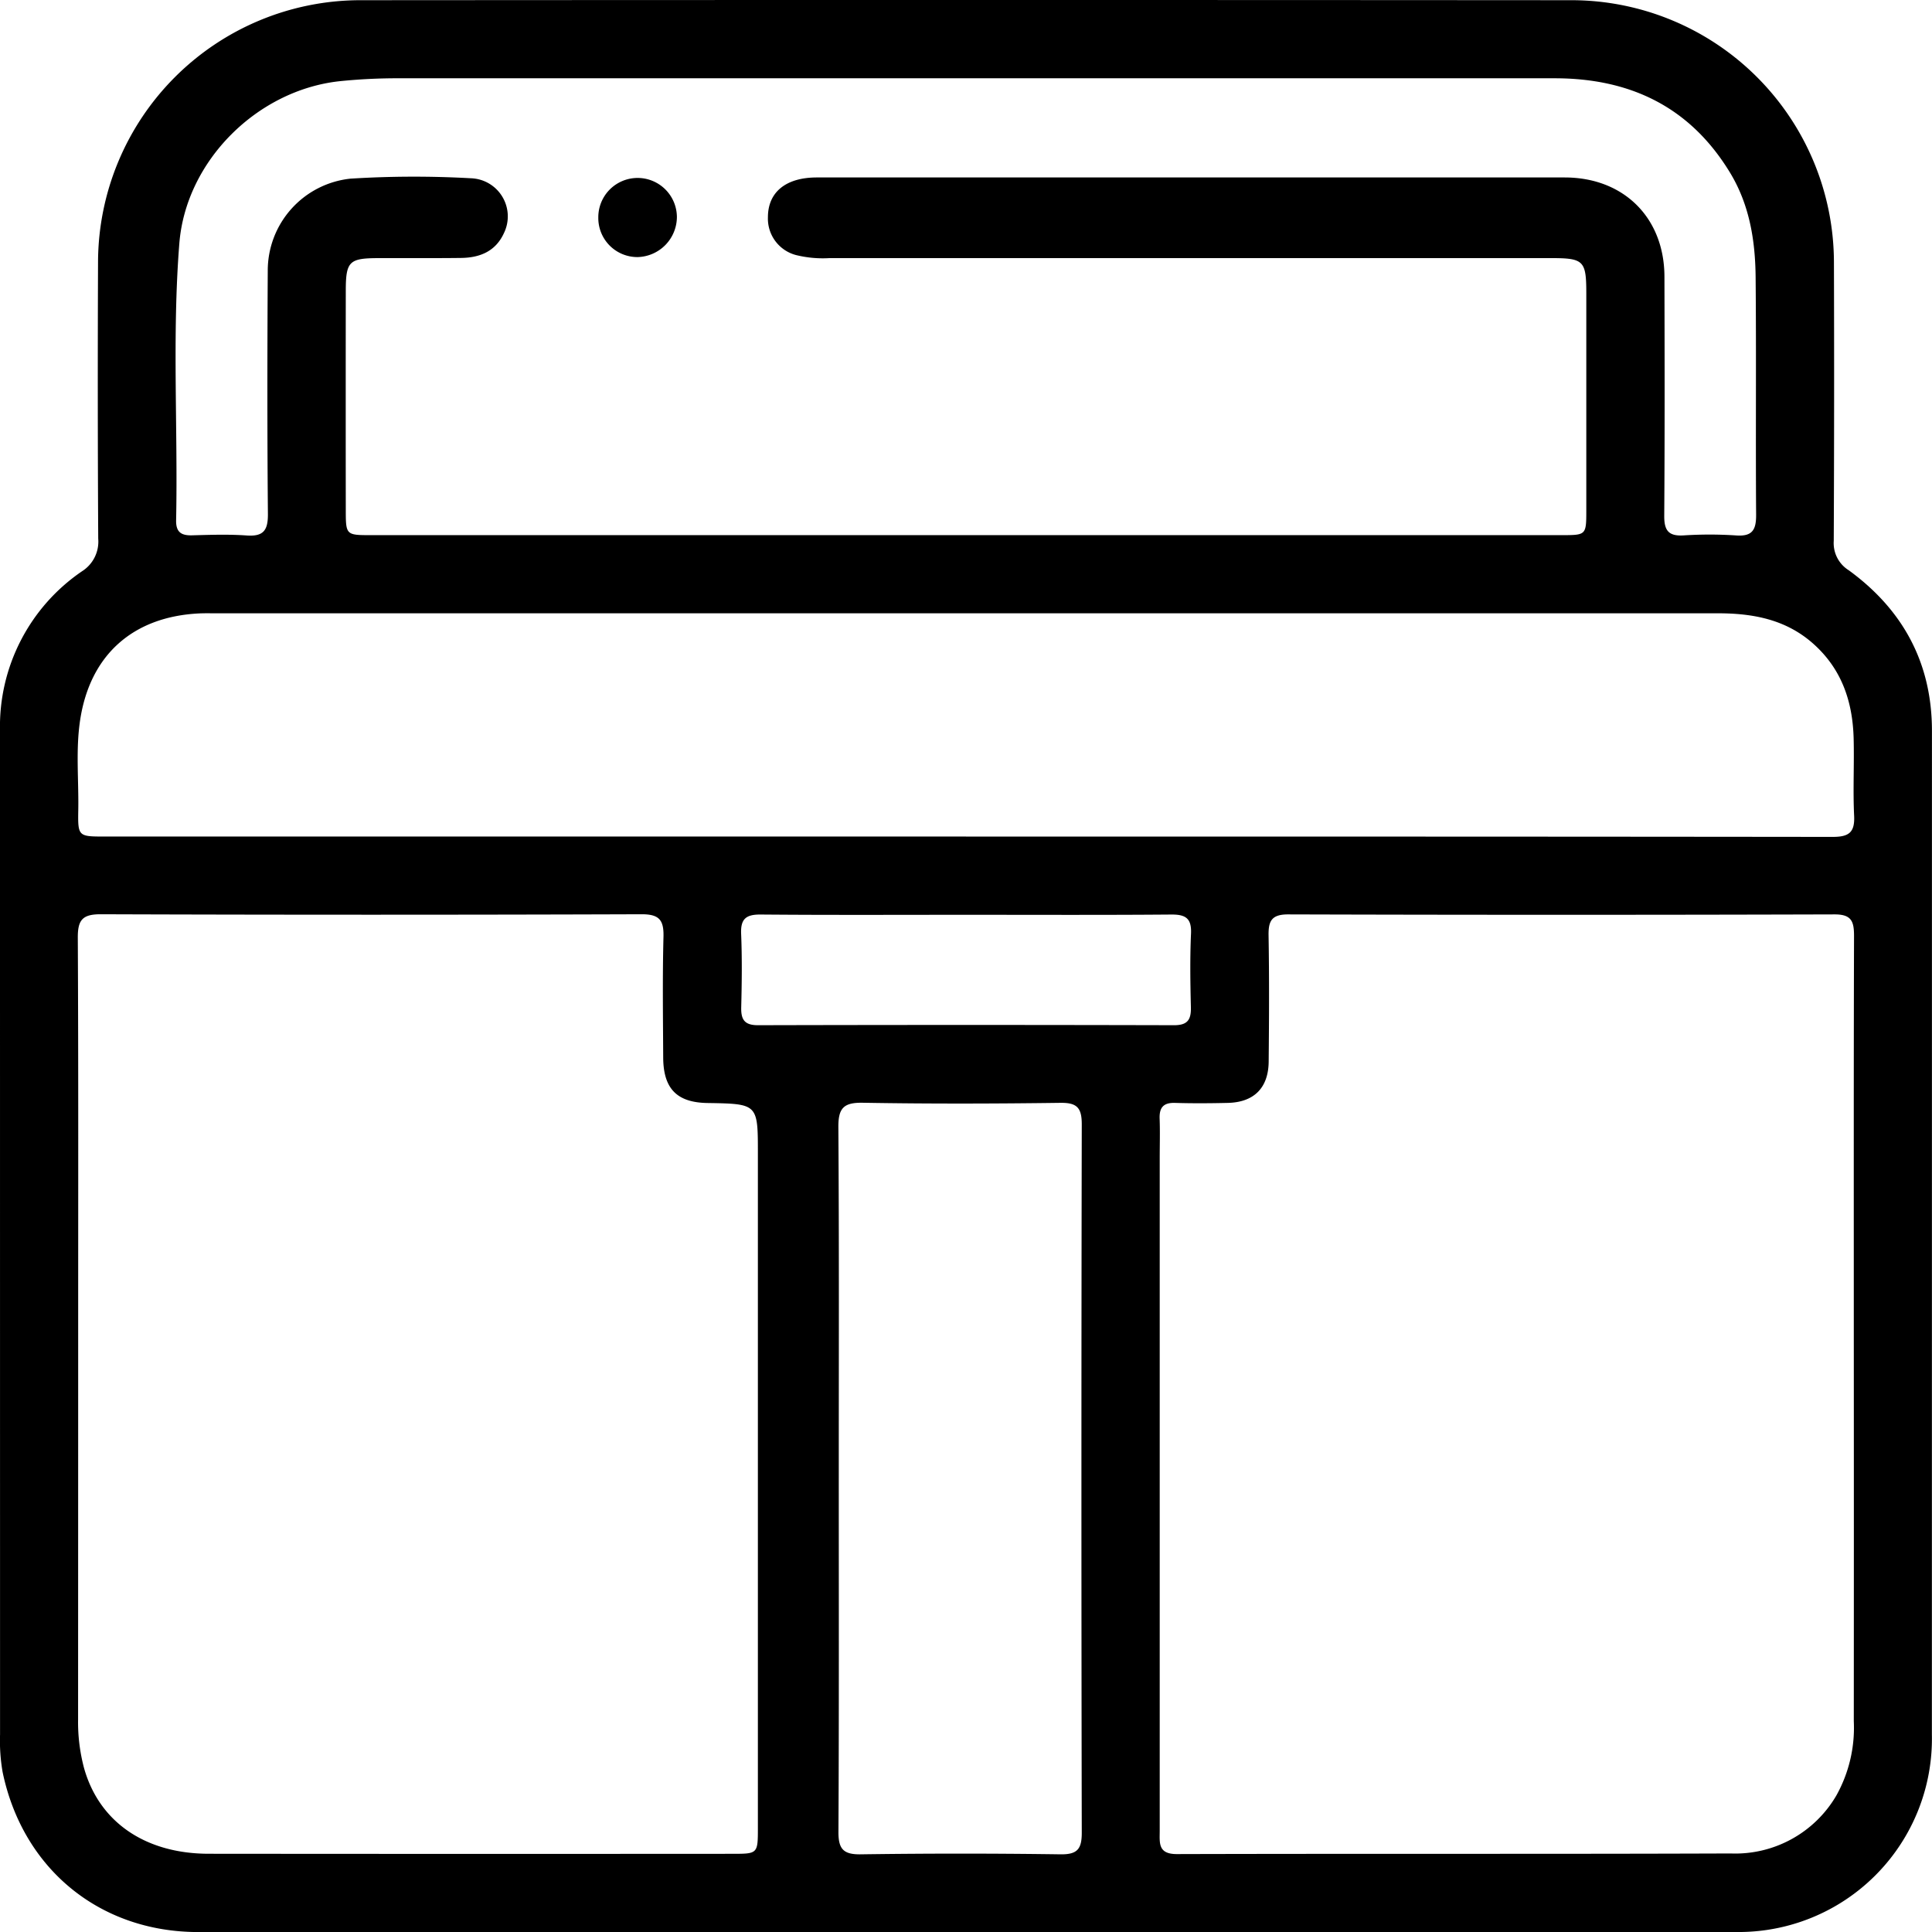 <svg id="Group_4" data-name="Group 4" xmlns="http://www.w3.org/2000/svg" xmlns:xlink="http://www.w3.org/1999/xlink" width="220.201" height="220.22" viewBox="0 0 220.201 220.22">
  <defs>
    <clipPath id="clip-path">
      <rect id="Rectangle_2" data-name="Rectangle 2" width="220.201" height="220.22" fill="none"/>
    </clipPath>
  </defs>
  <g id="Group_3" data-name="Group 3" clip-path="url(#clip-path)">
    <path id="Path_2" data-name="Path 2" d="M109.966,220.213q-43.694,0-87.386-.006c-11.246-.008-20-7.231-22.284-18.245a20.871,20.871,0,0,1-.29-4.273Q0,140.469,0,83.246A21.4,21.4,0,0,1,9.347,65.111a4,4,0,0,0,1.848-3.719q-.087-15.781-.021-31.563A29.929,29.929,0,0,1,40.981.023q69.136-.047,138.272,0a29.931,29.931,0,0,1,29.771,29.843q.051,15.89-.021,31.778A3.645,3.645,0,0,0,210.718,65c6.173,4.5,9.477,10.565,9.477,18.295q0,57.22-.007,114.443A22.029,22.029,0,0,1,197.781,220.2q-43.907.044-87.815.009m101.322-68.25c0-15.1-.018-30.2.026-45.305,0-1.644-.295-2.44-2.215-2.435q-31.133.091-62.265,0c-1.88-.006-2.276.721-2.248,2.4.082,4.794.059,9.591.012,14.385-.03,3-1.686,4.634-4.662,4.7-2,.047-4.009.061-6.011,0-1.311-.039-1.8.516-1.755,1.788.055,1.5.01,3.005.01,4.508q0,38.326,0,76.653c0,1.385-.226,2.674,1.962,2.668,21.041-.059,42.082.005,63.123-.071a13.338,13.338,0,0,0,12.04-6.615,15.858,15.858,0,0,0,1.983-8.458q.014-22.116,0-44.231m-202.378-.2q0,22.11-.01,44.22a20.409,20.409,0,0,0,.67,5.518c1.714,6.166,6.959,9.792,14.22,9.8q29.836.028,59.673.006c2.91,0,2.917-.005,2.917-2.98q0-38.424,0-76.849c0-5.652,0-5.652-5.738-5.744-3.488-.055-5.037-1.624-5.054-5.19-.022-4.579-.088-9.161.032-13.737.051-1.931-.478-2.594-2.512-2.587q-30.8.106-61.605,0c-2.1-.008-2.647.641-2.636,2.68.077,14.954.042,29.909.042,44.864M109.943,60.993q34.029,0,68.057,0c2.791,0,2.8-.006,2.8-2.862q0-12.347,0-24.691c0-3.736-.291-4.022-4.03-4.022q-41.113,0-82.227,0a12.763,12.763,0,0,1-3.831-.351,4.294,4.294,0,0,1-3.187-4.325c.008-2.844,2.044-4.516,5.575-4.516q42.616-.009,85.233,0c6.741,0,11.355,4.6,11.373,11.3.023,9.089.04,18.179-.023,27.267-.011,1.668.487,2.331,2.2,2.23a46.488,46.488,0,0,1,6.007.005c1.872.133,2.277-.678,2.265-2.379-.064-9.017.027-18.035-.057-27.052-.039-4.178-.69-8.263-2.93-11.941-4.562-7.491-11.39-10.734-19.972-10.734q-65.8,0-131.607,0a64.3,64.3,0,0,0-6.85.33c-9.424,1.006-17.562,9.1-18.3,18.507-.829,10.5-.154,21.026-.366,31.539-.027,1.337.566,1.75,1.815,1.716,2.074-.056,4.159-.129,6.224.018,1.918.136,2.439-.587,2.423-2.452-.081-9.231-.07-18.464-.017-27.7a10.535,10.535,0,0,1,9.433-10.519,116.442,116.442,0,0,1,13.729-.043,4.347,4.347,0,0,1,3.763,6.237c-.951,2.094-2.748,2.818-4.891,2.844-3.148.039-6.3.011-9.446.021-3.31.009-3.69.378-3.695,3.708q-.015,12.453,0,24.906c0,2.956,0,2.96,2.913,2.96q33.815,0,67.629,0M110.1,95.35H143.81q32.529,0,65.058.036c1.862,0,2.552-.5,2.457-2.42-.143-2.928.022-5.869-.055-8.8-.11-4.155-1.33-7.856-4.542-10.744C203.583,70.592,199.8,69.9,195.77,69.9q-85.673,0-171.343,0c-.573,0-1.147-.013-1.718.015-7.534.364-12.432,4.712-13.57,12.116-.524,3.412-.157,6.859-.218,10.289-.053,3.022-.008,3.026,3.053,3.026H110.1M95.6,168.413c0,13.456.033,26.912-.038,40.368-.01,1.955.554,2.6,2.555,2.567q11.377-.161,22.758,0c1.913.024,2.423-.6,2.42-2.46q-.078-40.368,0-80.735c0-1.865-.515-2.481-2.423-2.456-7.514.1-15.031.119-22.544-.01-2.195-.038-2.789.632-2.775,2.792.092,13.312.046,26.625.047,39.937m14.5-64.152c-7.8,0-15.592.037-23.387-.03-1.654-.014-2.314.462-2.243,2.189.116,2.784.081,5.578.011,8.366-.036,1.419.363,2.064,1.924,2.06q23.709-.06,47.418,0c1.576,0,1.943-.67,1.909-2.074-.067-2.788-.111-5.582.014-8.366.078-1.758-.625-2.187-2.259-2.174-7.8.064-15.591.029-23.387.029"/>
    <path id="Path_3" data-name="Path 3" d="M68.192,24.79a4.479,4.479,0,1,1,8.958-.058A4.594,4.594,0,0,1,72.681,29.3a4.451,4.451,0,0,1-4.489-4.506"/>
  </g>
</svg>
